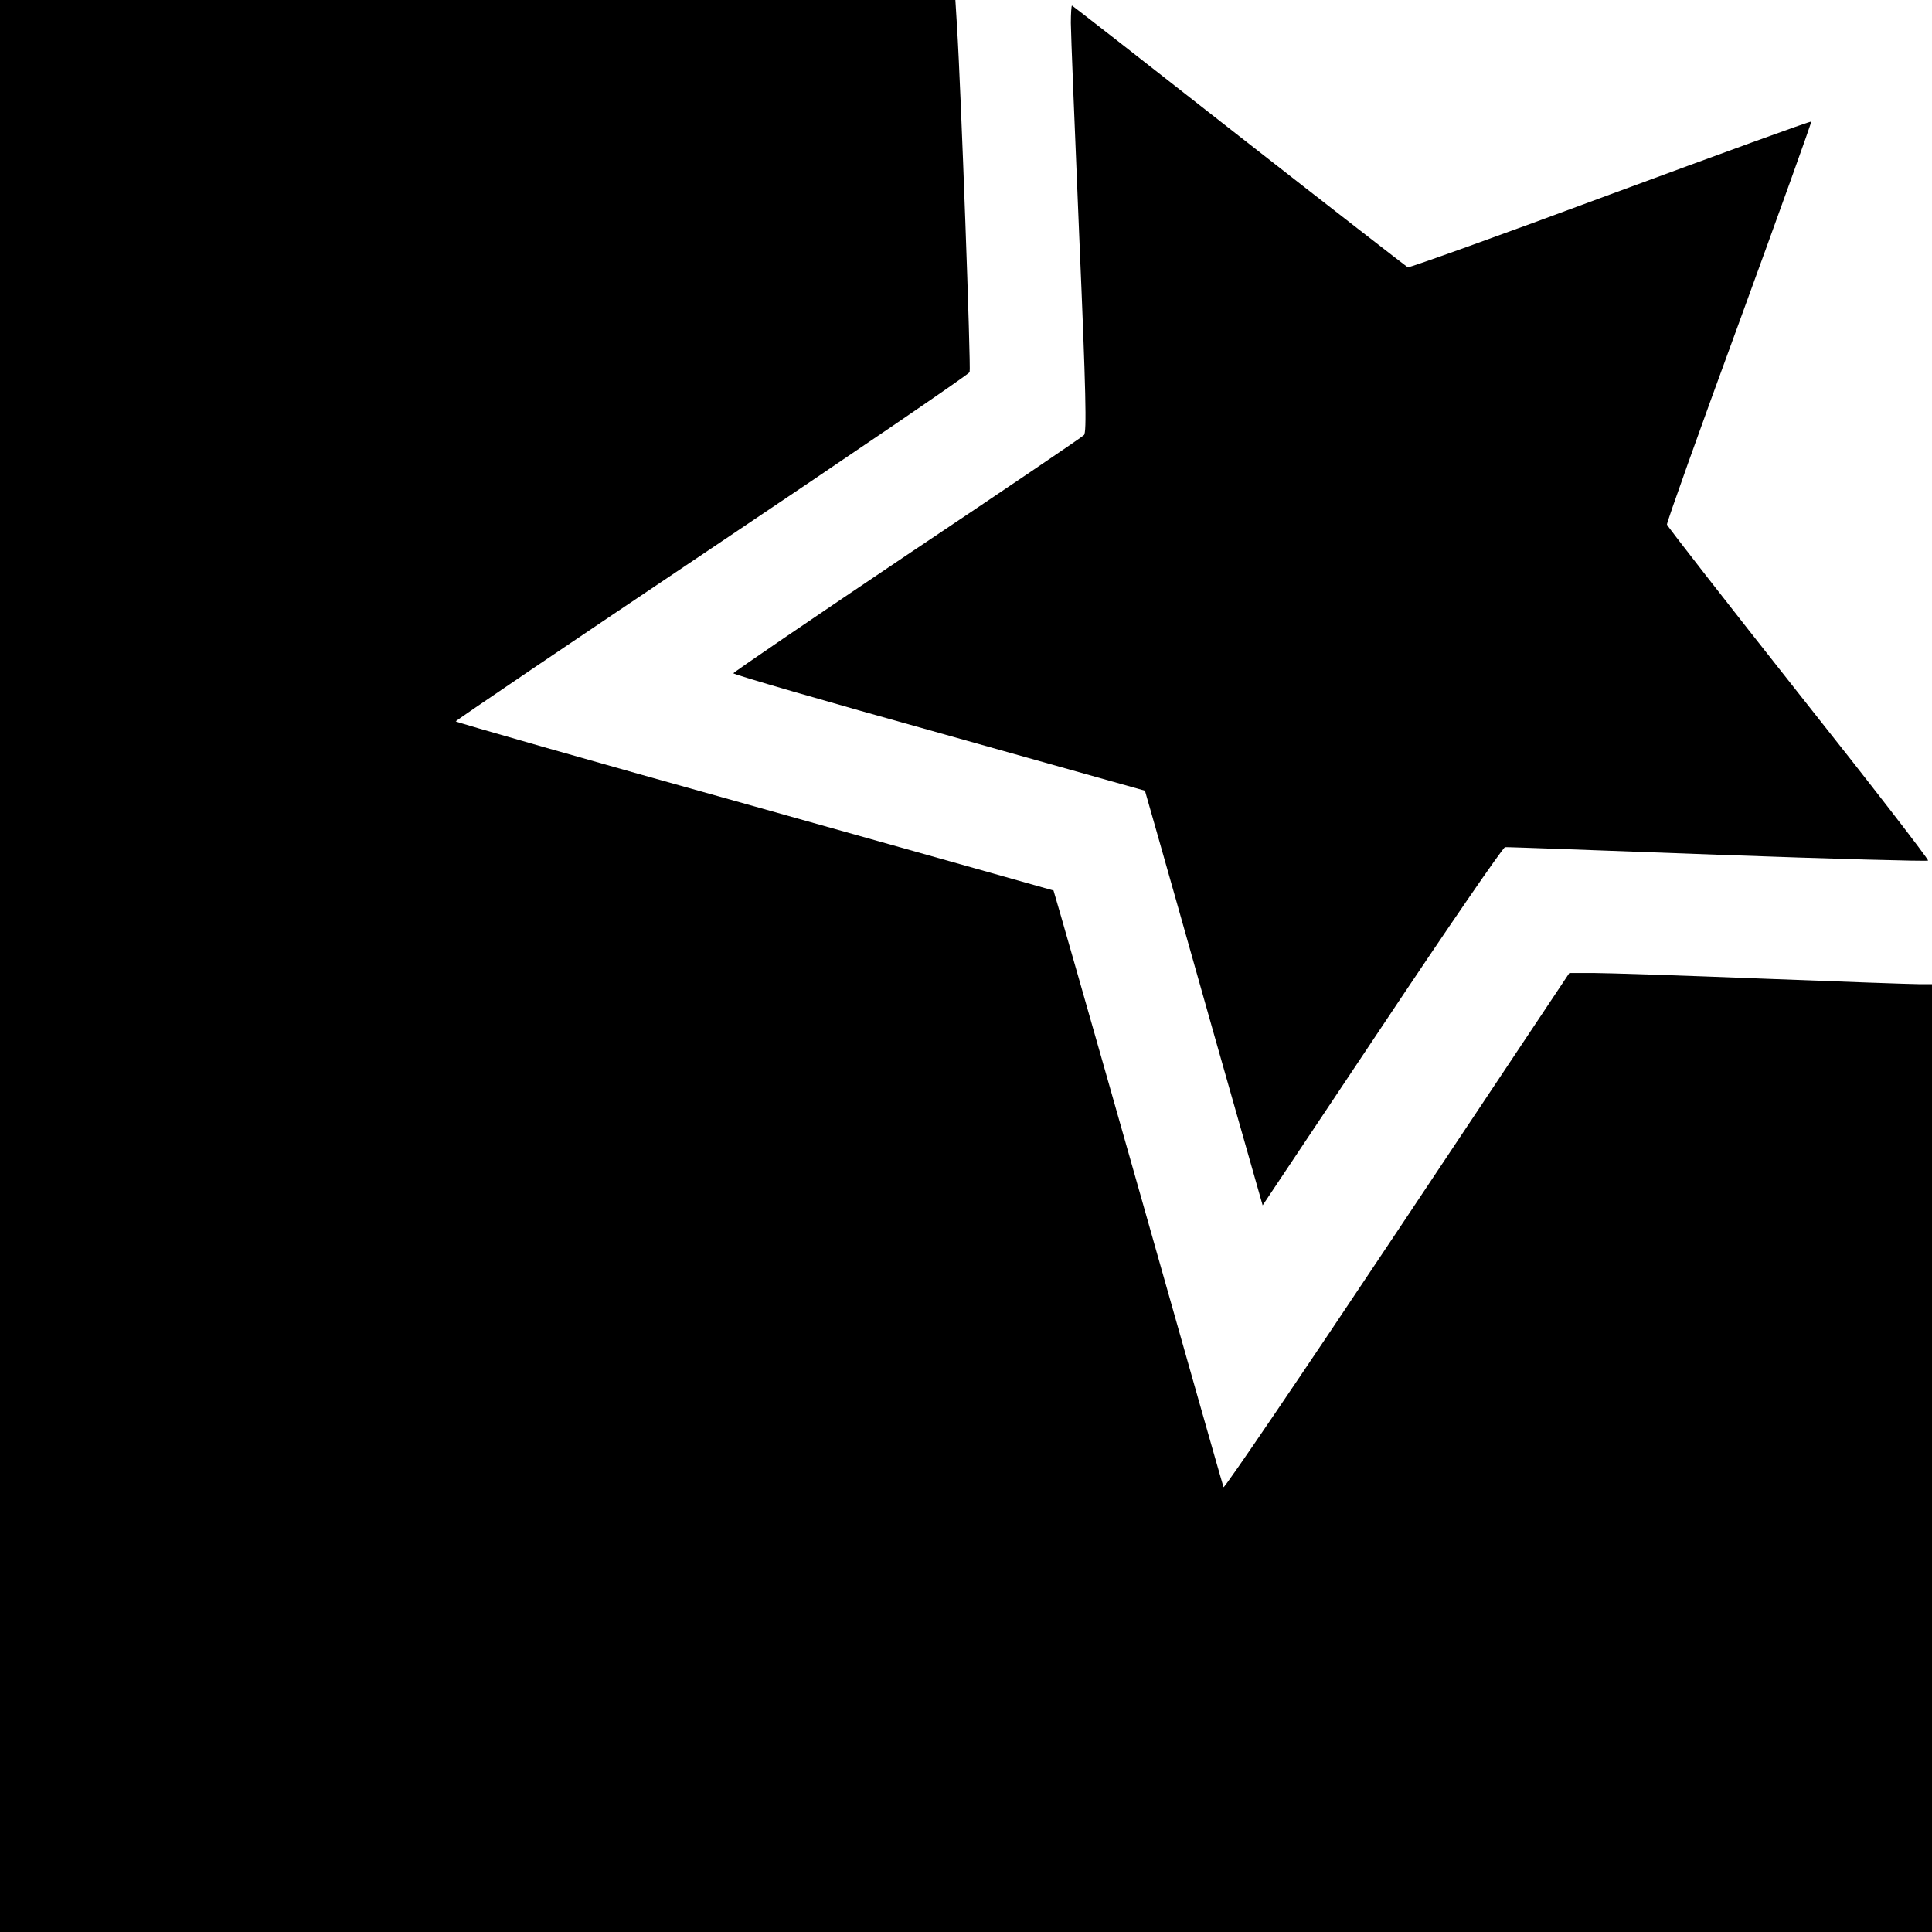 <?xml version="1.0" standalone="no"?>
<!DOCTYPE svg PUBLIC "-//W3C//DTD SVG 20010904//EN"
 "http://www.w3.org/TR/2001/REC-SVG-20010904/DTD/svg10.dtd">
<svg version="1.0" xmlns="http://www.w3.org/2000/svg"
 width="691pt" height="691pt" viewBox="0 0 691 691"
 preserveAspectRatio="xMidYMid meet">
<g transform="translate(0,691) scale(0.1,-0.1)"
fill="#000000" stroke="none">
<path d="M0 3455 l0 -3455 3455 0 3455 0 0 1695 0 1695 -47 0 c-27 0 -280 9
-563 20 -283 11 -554 20 -601 20 l-86 0 -617 -926 c-339 -509 -618 -920 -620
-913 -3 8 -140 490 -305 1073 -165 582 -302 1060 -303 1061 -2 1 -483 136
-1070 301 -588 164 -1068 301 -1068 304 0 3 412 282 916 620 504 338 919 621
922 629 5 14 -31 1012 -45 1234 l-6 97 -1708 0 -1709 0 0 -3455z"/>
<path d="M3830 6828 c0 -35 14 -378 30 -763 24 -558 27 -702 17 -711 -6 -7
-291 -200 -632 -428 -341 -229 -621 -420 -622 -424 -2 -4 329 -100 735 -213
l737 -207 38 -133 c21 -74 116 -408 210 -742 l173 -608 427 640 c235 353 433
641 440 641 6 1 348 -12 759 -27 411 -15 750 -24 754 -21 3 4 -205 273 -463
598 -257 325 -469 597 -471 604 -1 7 115 333 259 725 143 392 259 714 257 716
-2 3 -325 -115 -718 -260 -393 -146 -719 -263 -725 -261 -5 3 -277 214 -604
470 -326 256 -595 466 -597 466 -2 0 -4 -28 -4 -62z"/>
</g>
</svg>
